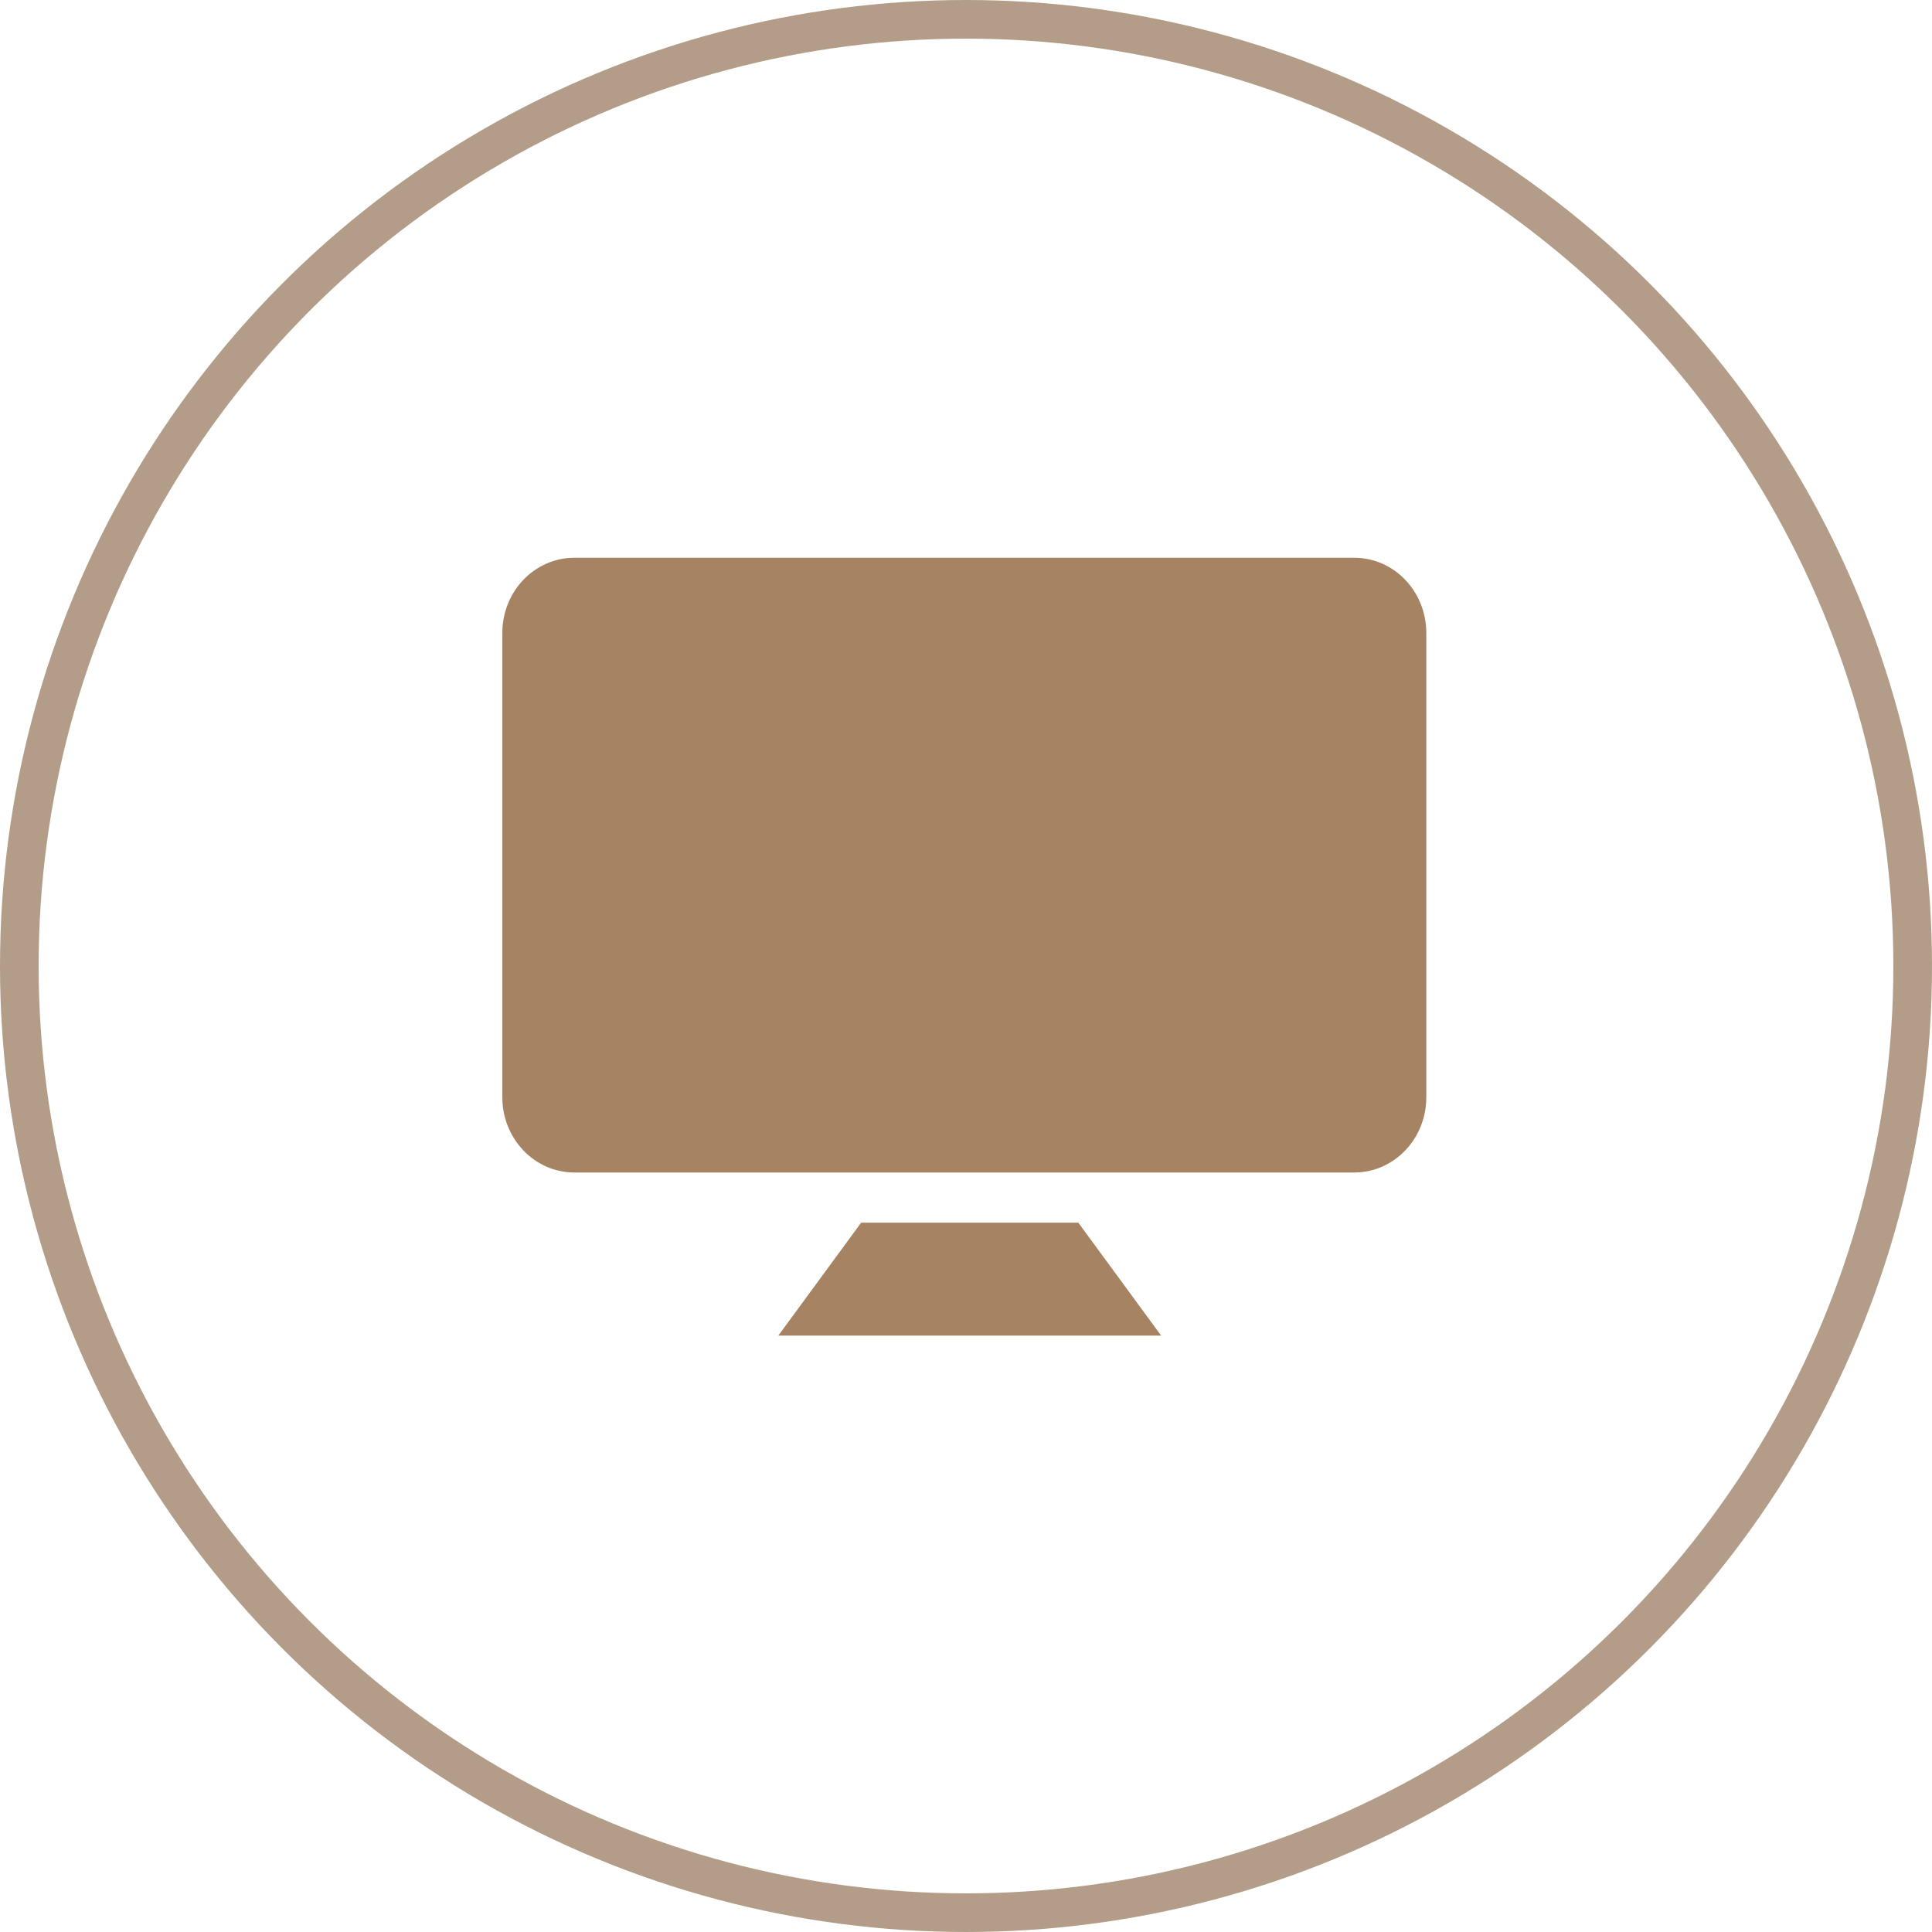 <?xml version="1.0" encoding="UTF-8"?> <svg xmlns="http://www.w3.org/2000/svg" width="50" height="50" viewBox="0 0 50 50" fill="none"> <circle cx="25" cy="25" r="24.5" stroke="#B39D89"></circle> <g clip-path="url(#clip0_585_1193)"> <path d="M22.286 31.643L20.143 34.565H30.05L27.907 31.643H22.286Z" fill="#A68463"></path> <path d="M35.05 14.435H14.863C13.834 14.435 13 15.307 13 16.383V28.396C13 29.472 13.834 30.344 14.863 30.344H35.05C36.079 30.344 36.913 29.472 36.913 28.396V16.383C36.913 15.307 36.079 14.435 35.05 14.435Z" fill="#A68463"></path> </g> <defs> <clipPath id="clip0_585_1193"> <rect width="23.913" height="25" fill="white" transform="translate(13 12)"></rect> </clipPath> </defs> </svg> 